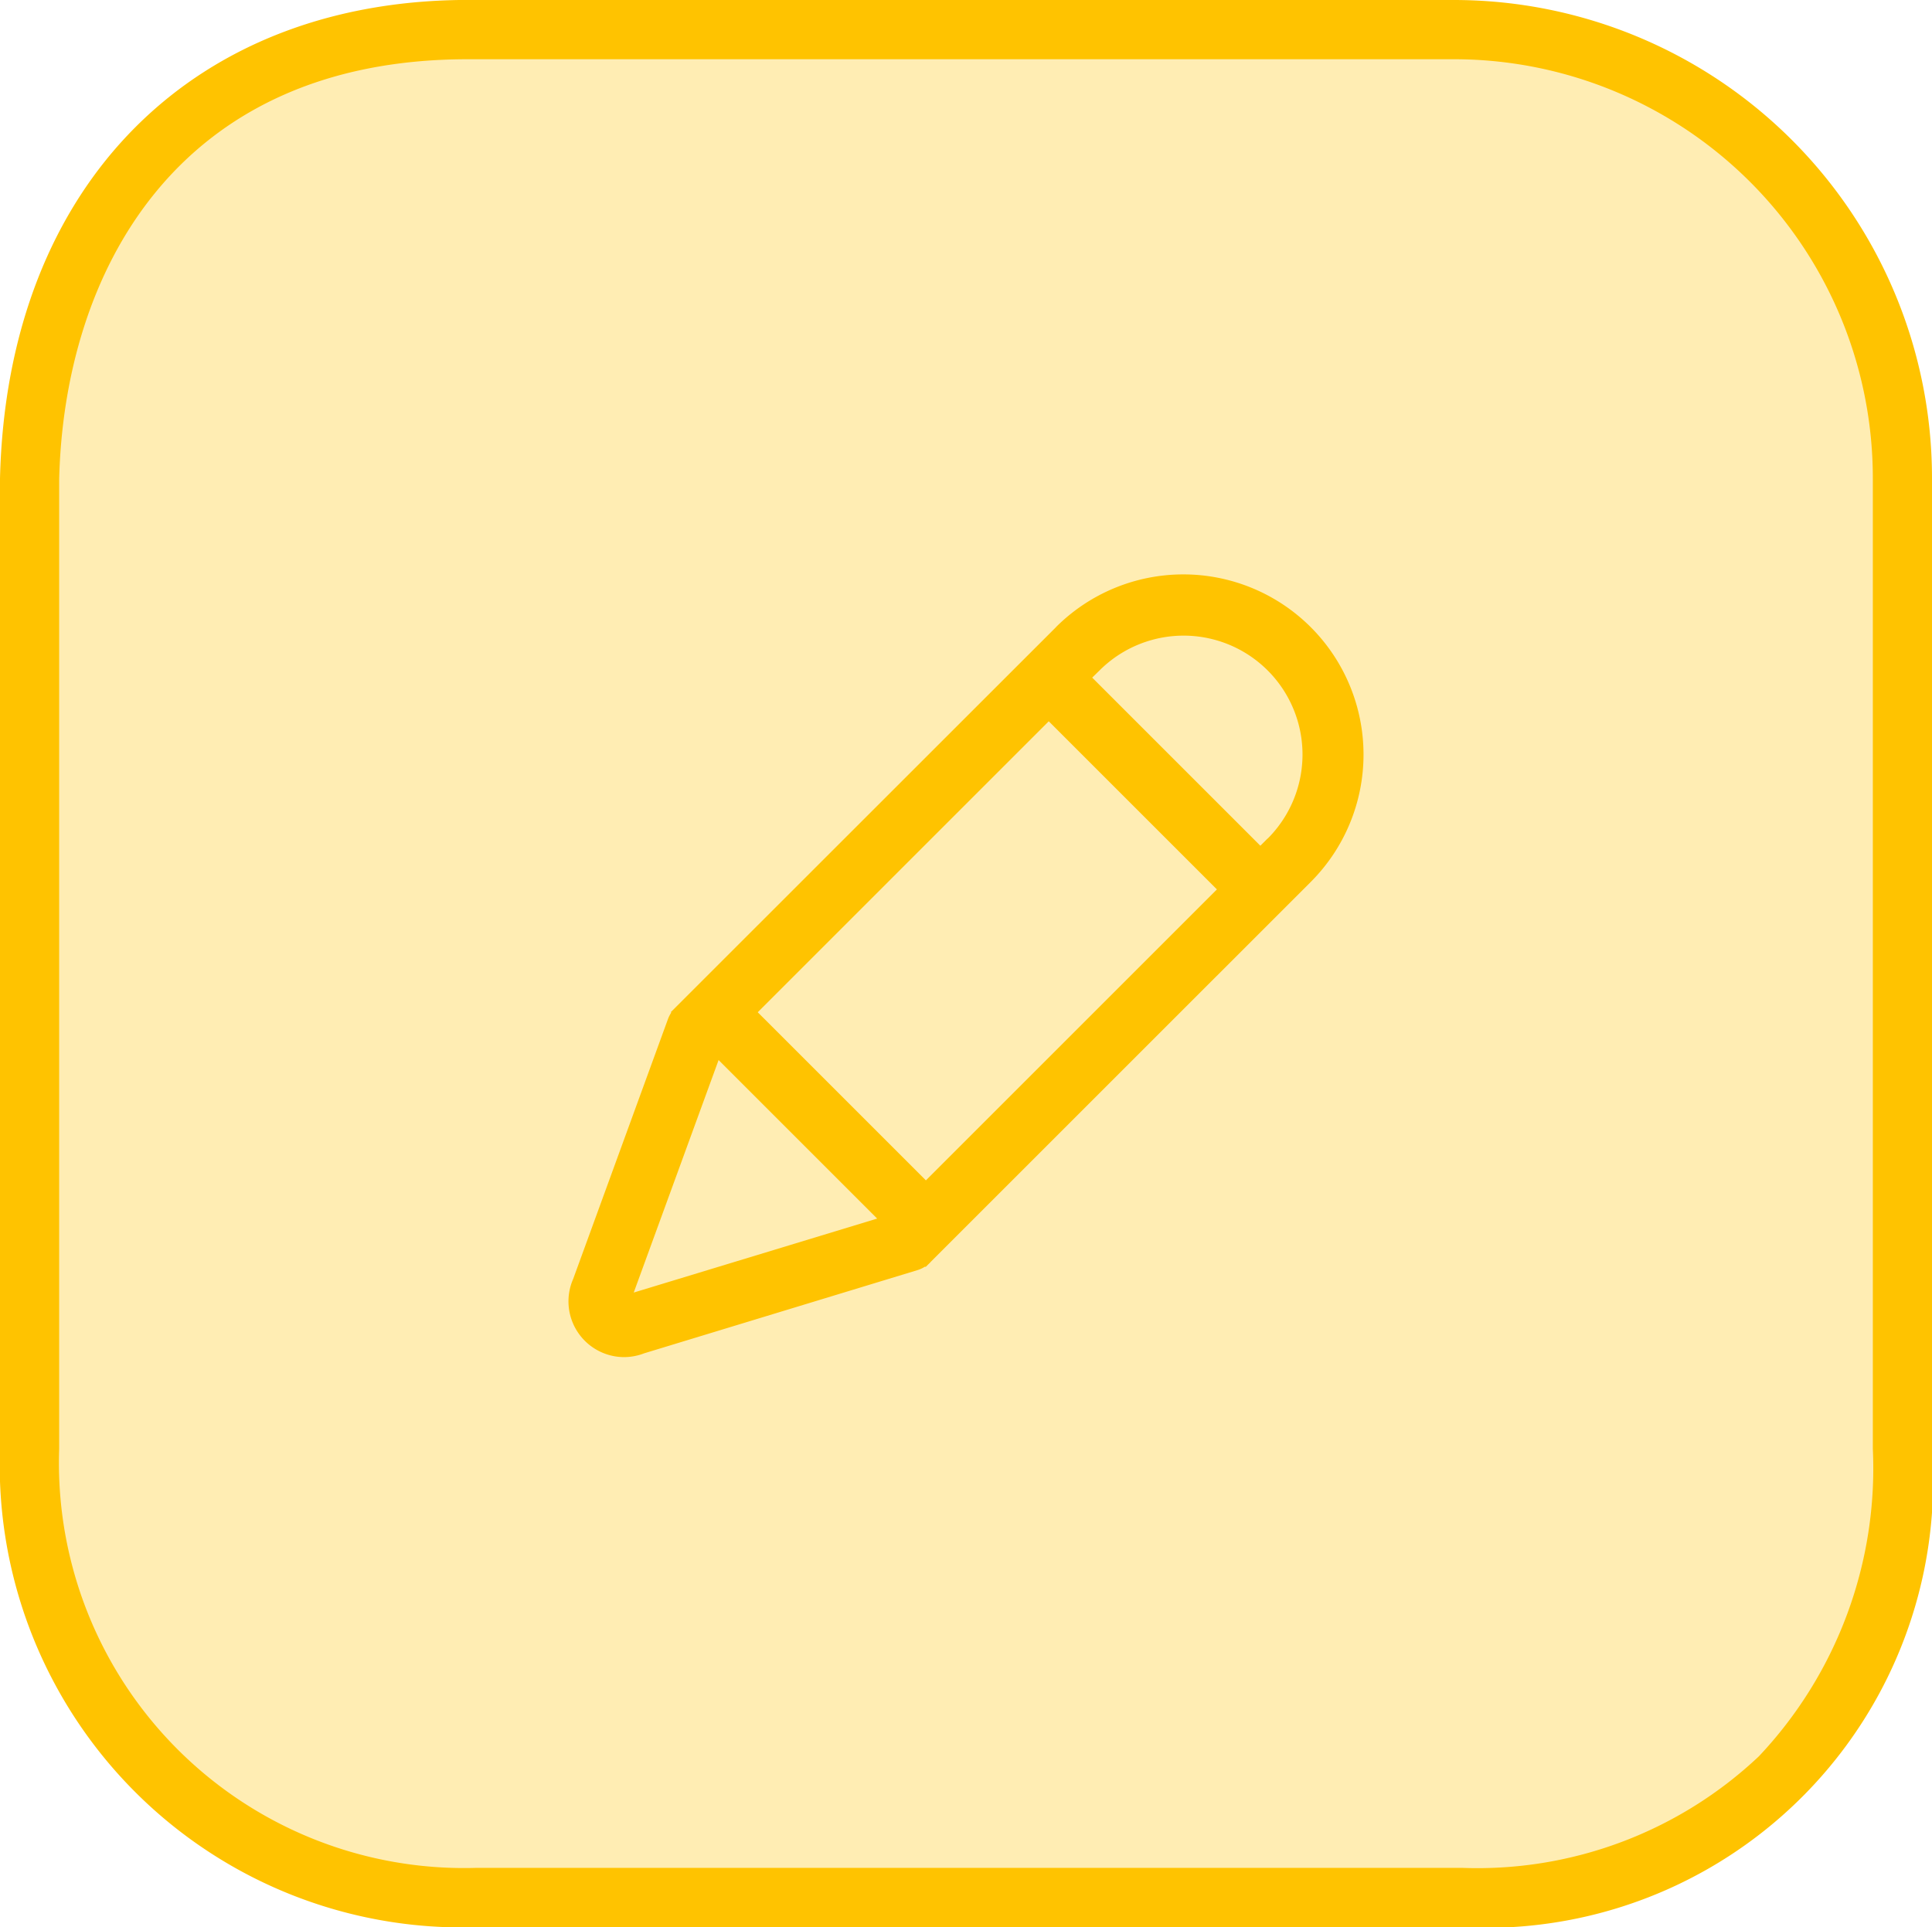 <svg xmlns="http://www.w3.org/2000/svg" width="54" height="53.879" viewBox="0 0 54 53.879">
  <g id="Group_56475" data-name="Group 56475" transform="translate(-584 -100)">
    <g id="Group_56447" data-name="Group 56447" transform="translate(-38 -5)">
      <rect id="Rectangle_10448" data-name="Rectangle 10448" width="52.071" height="52.071" rx="10" transform="translate(622.964 106.286)" fill="rgba(255,195,0,0.3)"/>
      <g id="Group_56430" data-name="Group 56430" transform="translate(622 105)">
        <path id="Path_60528" data-name="Path 60528" d="M164.676,227h-27.34c-7.88-.111-13.139,5.128-13.336,13.376V267.5a12.926,12.926,0,0,0,13.324,13.376h27.529A12.5,12.5,0,0,0,178,267.5V240.378A13.366,13.366,0,0,0,164.676,227m11.67,40.5a11.73,11.73,0,0,1-3.186,8.6,11.462,11.462,0,0,1-8.3,3.117H137.325A11.326,11.326,0,0,1,125.654,267.5V240.4c.136-5.7,3.21-11.744,11.422-11.744l.248,0h27.352a11.71,11.71,0,0,1,11.67,11.722Z" transform="translate(-124 -227)" fill="#ffc300"/>
      </g>
    </g>
    <path id="Path_60529" data-name="Path 60529" d="M162.941,250.152,152.289,260.8l-.015.015-.1.1.013.013a.863.863,0,0,0-.09.175l-2.651,7.269a1.559,1.559,0,0,0,1.418,2.187,1.569,1.569,0,0,0,.565-.106l7.64-2.326a.852.852,0,0,0,.214-.1l.013.013.069-.069a.882.882,0,0,0,.082-.083l10.614-10.613a5.036,5.036,0,0,0-7.123-7.122m-.2,2.631,4.7,4.7-8.134,8.134-4.7-4.7Zm-11.6,15.97,2.372-6.5,4.432,4.432Zm17.714-12.691-.2.2-4.7-4.7.205-.2a3.321,3.321,0,0,1,4.7,4.7" transform="translate(450.575 -132.62)" fill="#ffc300"/>
  </g>
</svg>
